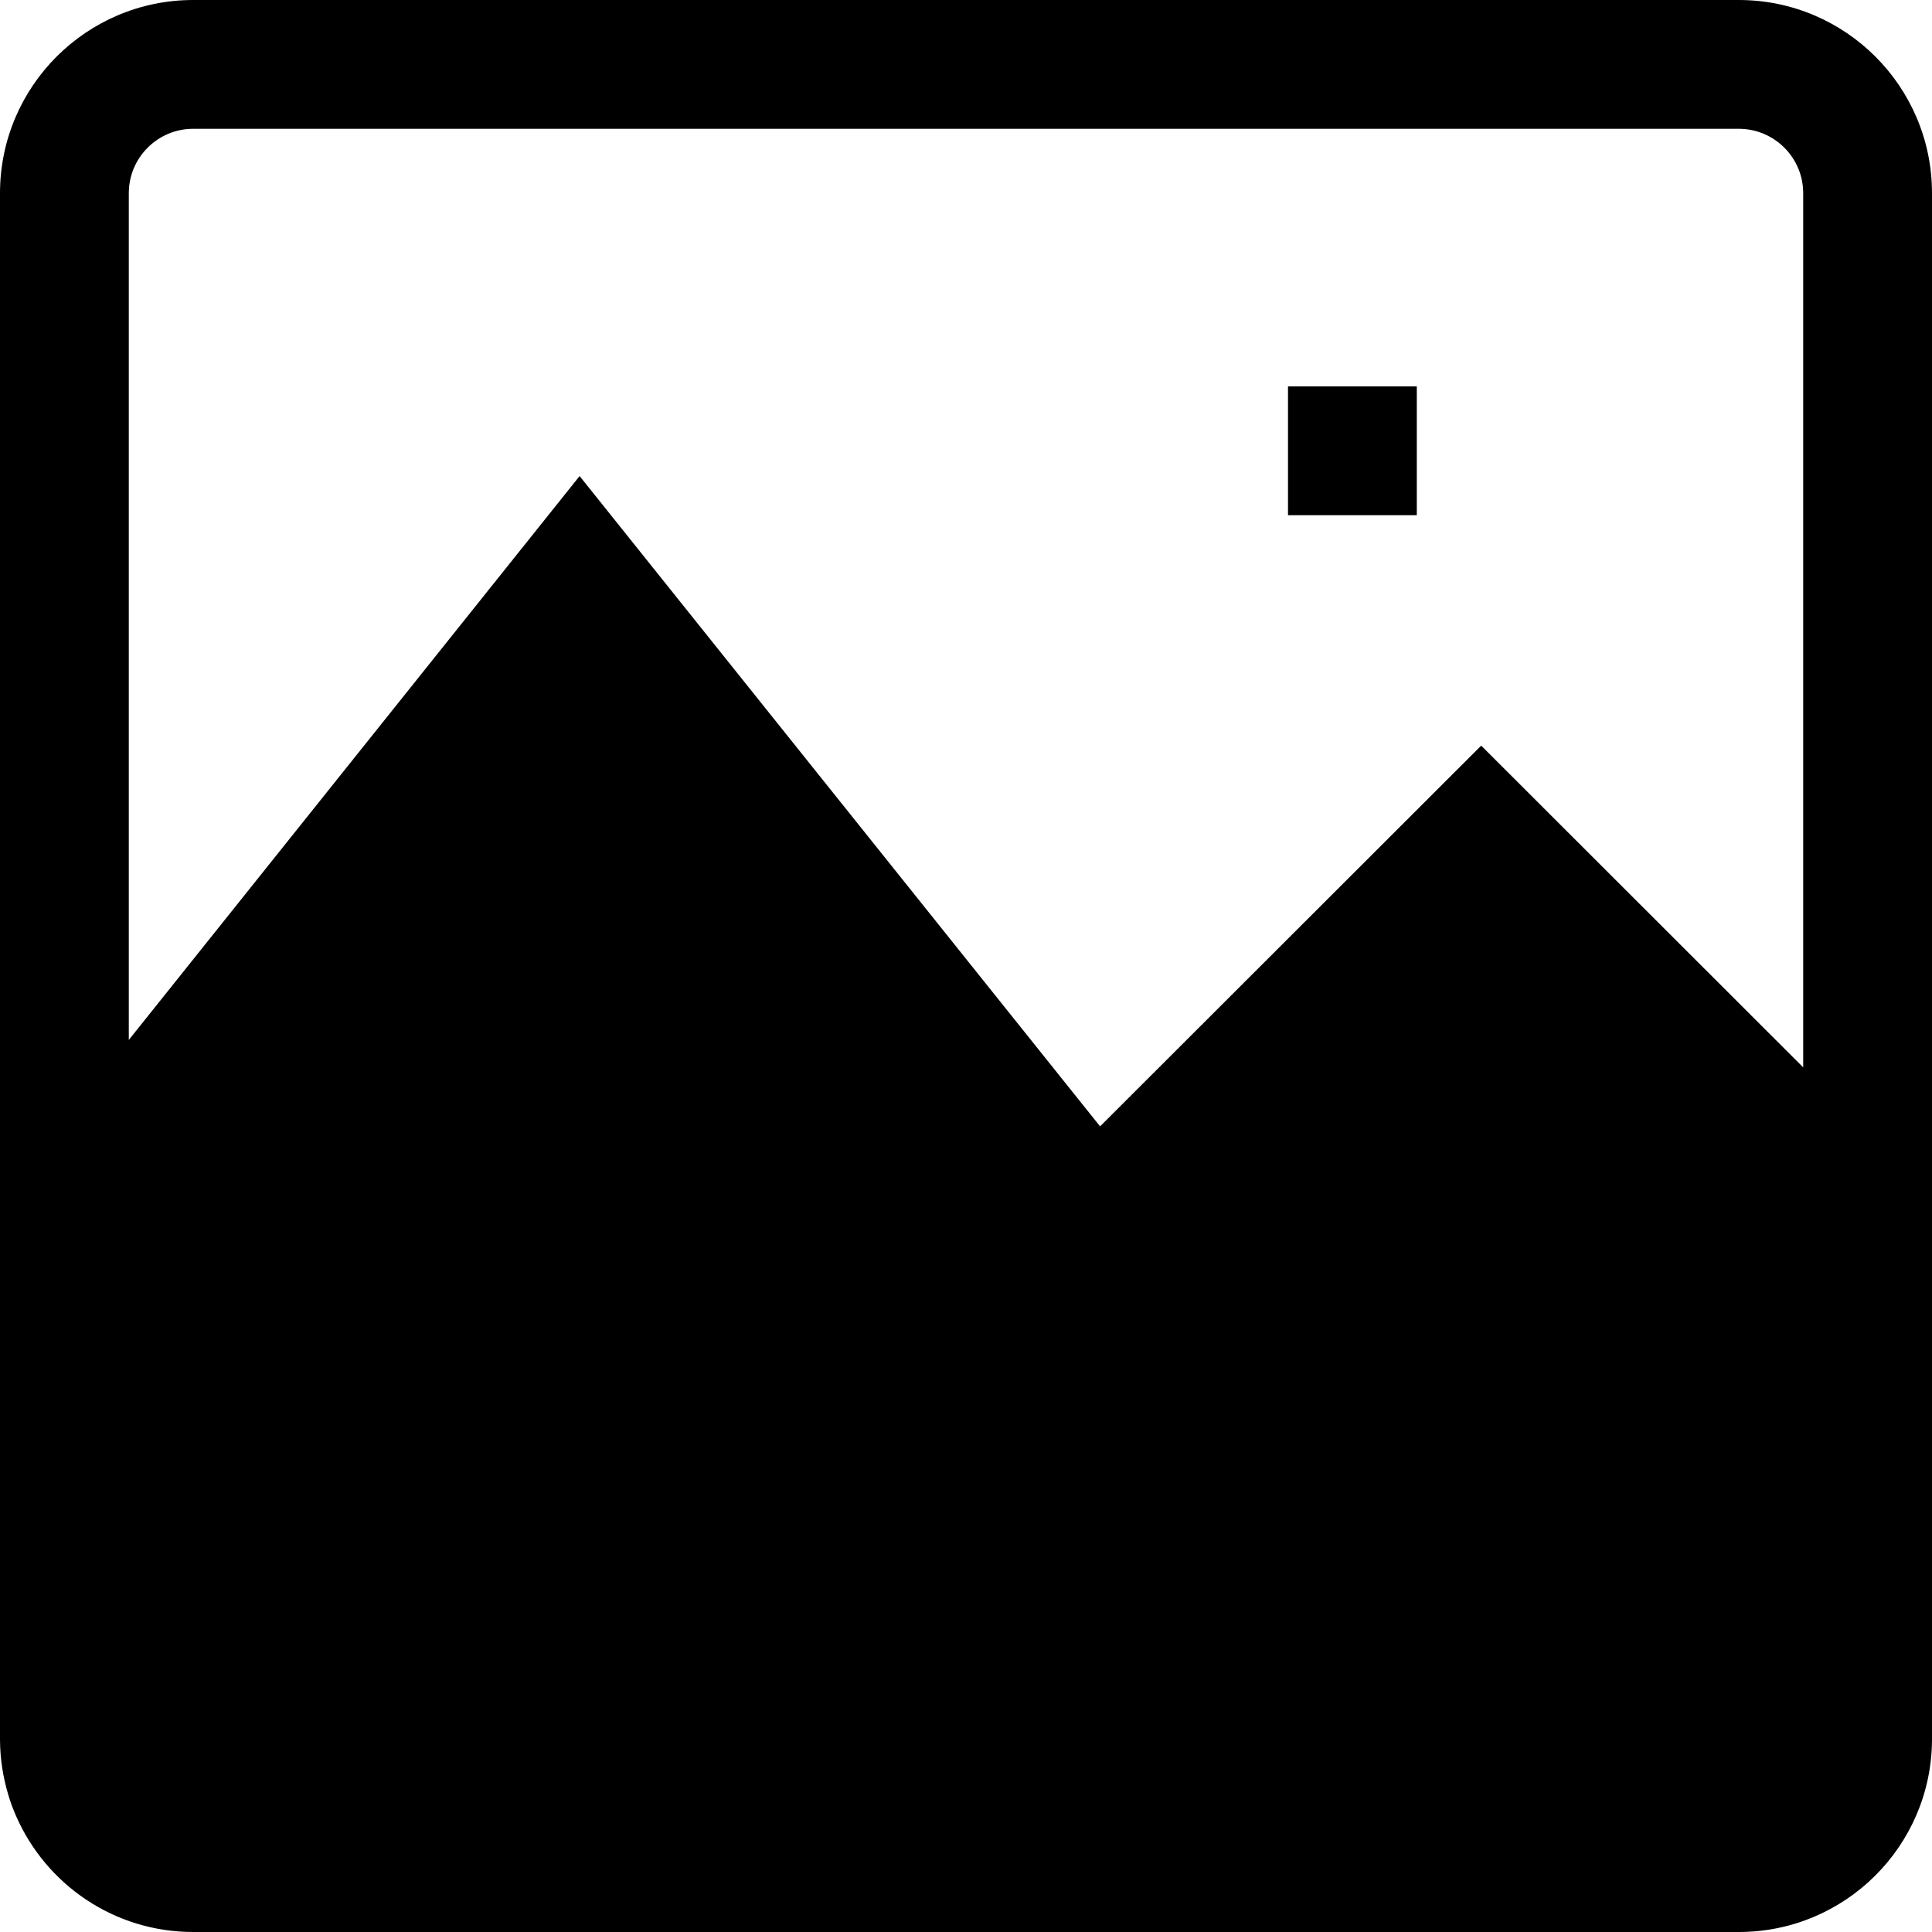 <?xml version="1.0" encoding="utf-8"?><!-- Uploaded to: SVG Repo, www.svgrepo.com, Generator: SVG Repo Mixer Tools -->
<svg width="800px" height="800px" viewBox="0 0 15 15" fill="none" xmlns="http://www.w3.org/2000/svg">
<path d="M11 4H10V3H11V4Z" fill="#000000"/>
<path fill-rule="evenodd" clip-rule="evenodd" d="M0 1.5C0 0.672 0.672 0 1.5 0H13.5C14.328 0 15 0.672 15 1.5V13.5C15 13.503 15 13.507 15 13.51C14.995 14.334 14.325 15 13.5 15H1.5C0.885 15 0.357 14.63 0.125 14.1C0.113 14.073 0.102 14.044 0.091 14.016C0.081 13.988 0.071 13.959 0.063 13.93C0.023 13.796 0.001 13.655 2.8604e-05 13.509C9.54385e-06 13.506 0 13.503 0 13.5V1.5ZM14 8.287L11.5 5.789L8.541 8.745L4.5 3.696L1 8.074V1.5C1 1.224 1.224 1 1.5 1H13.5C13.776 1 14 1.224 14 1.5V8.287Z" fill="#000000"/>
</svg>
